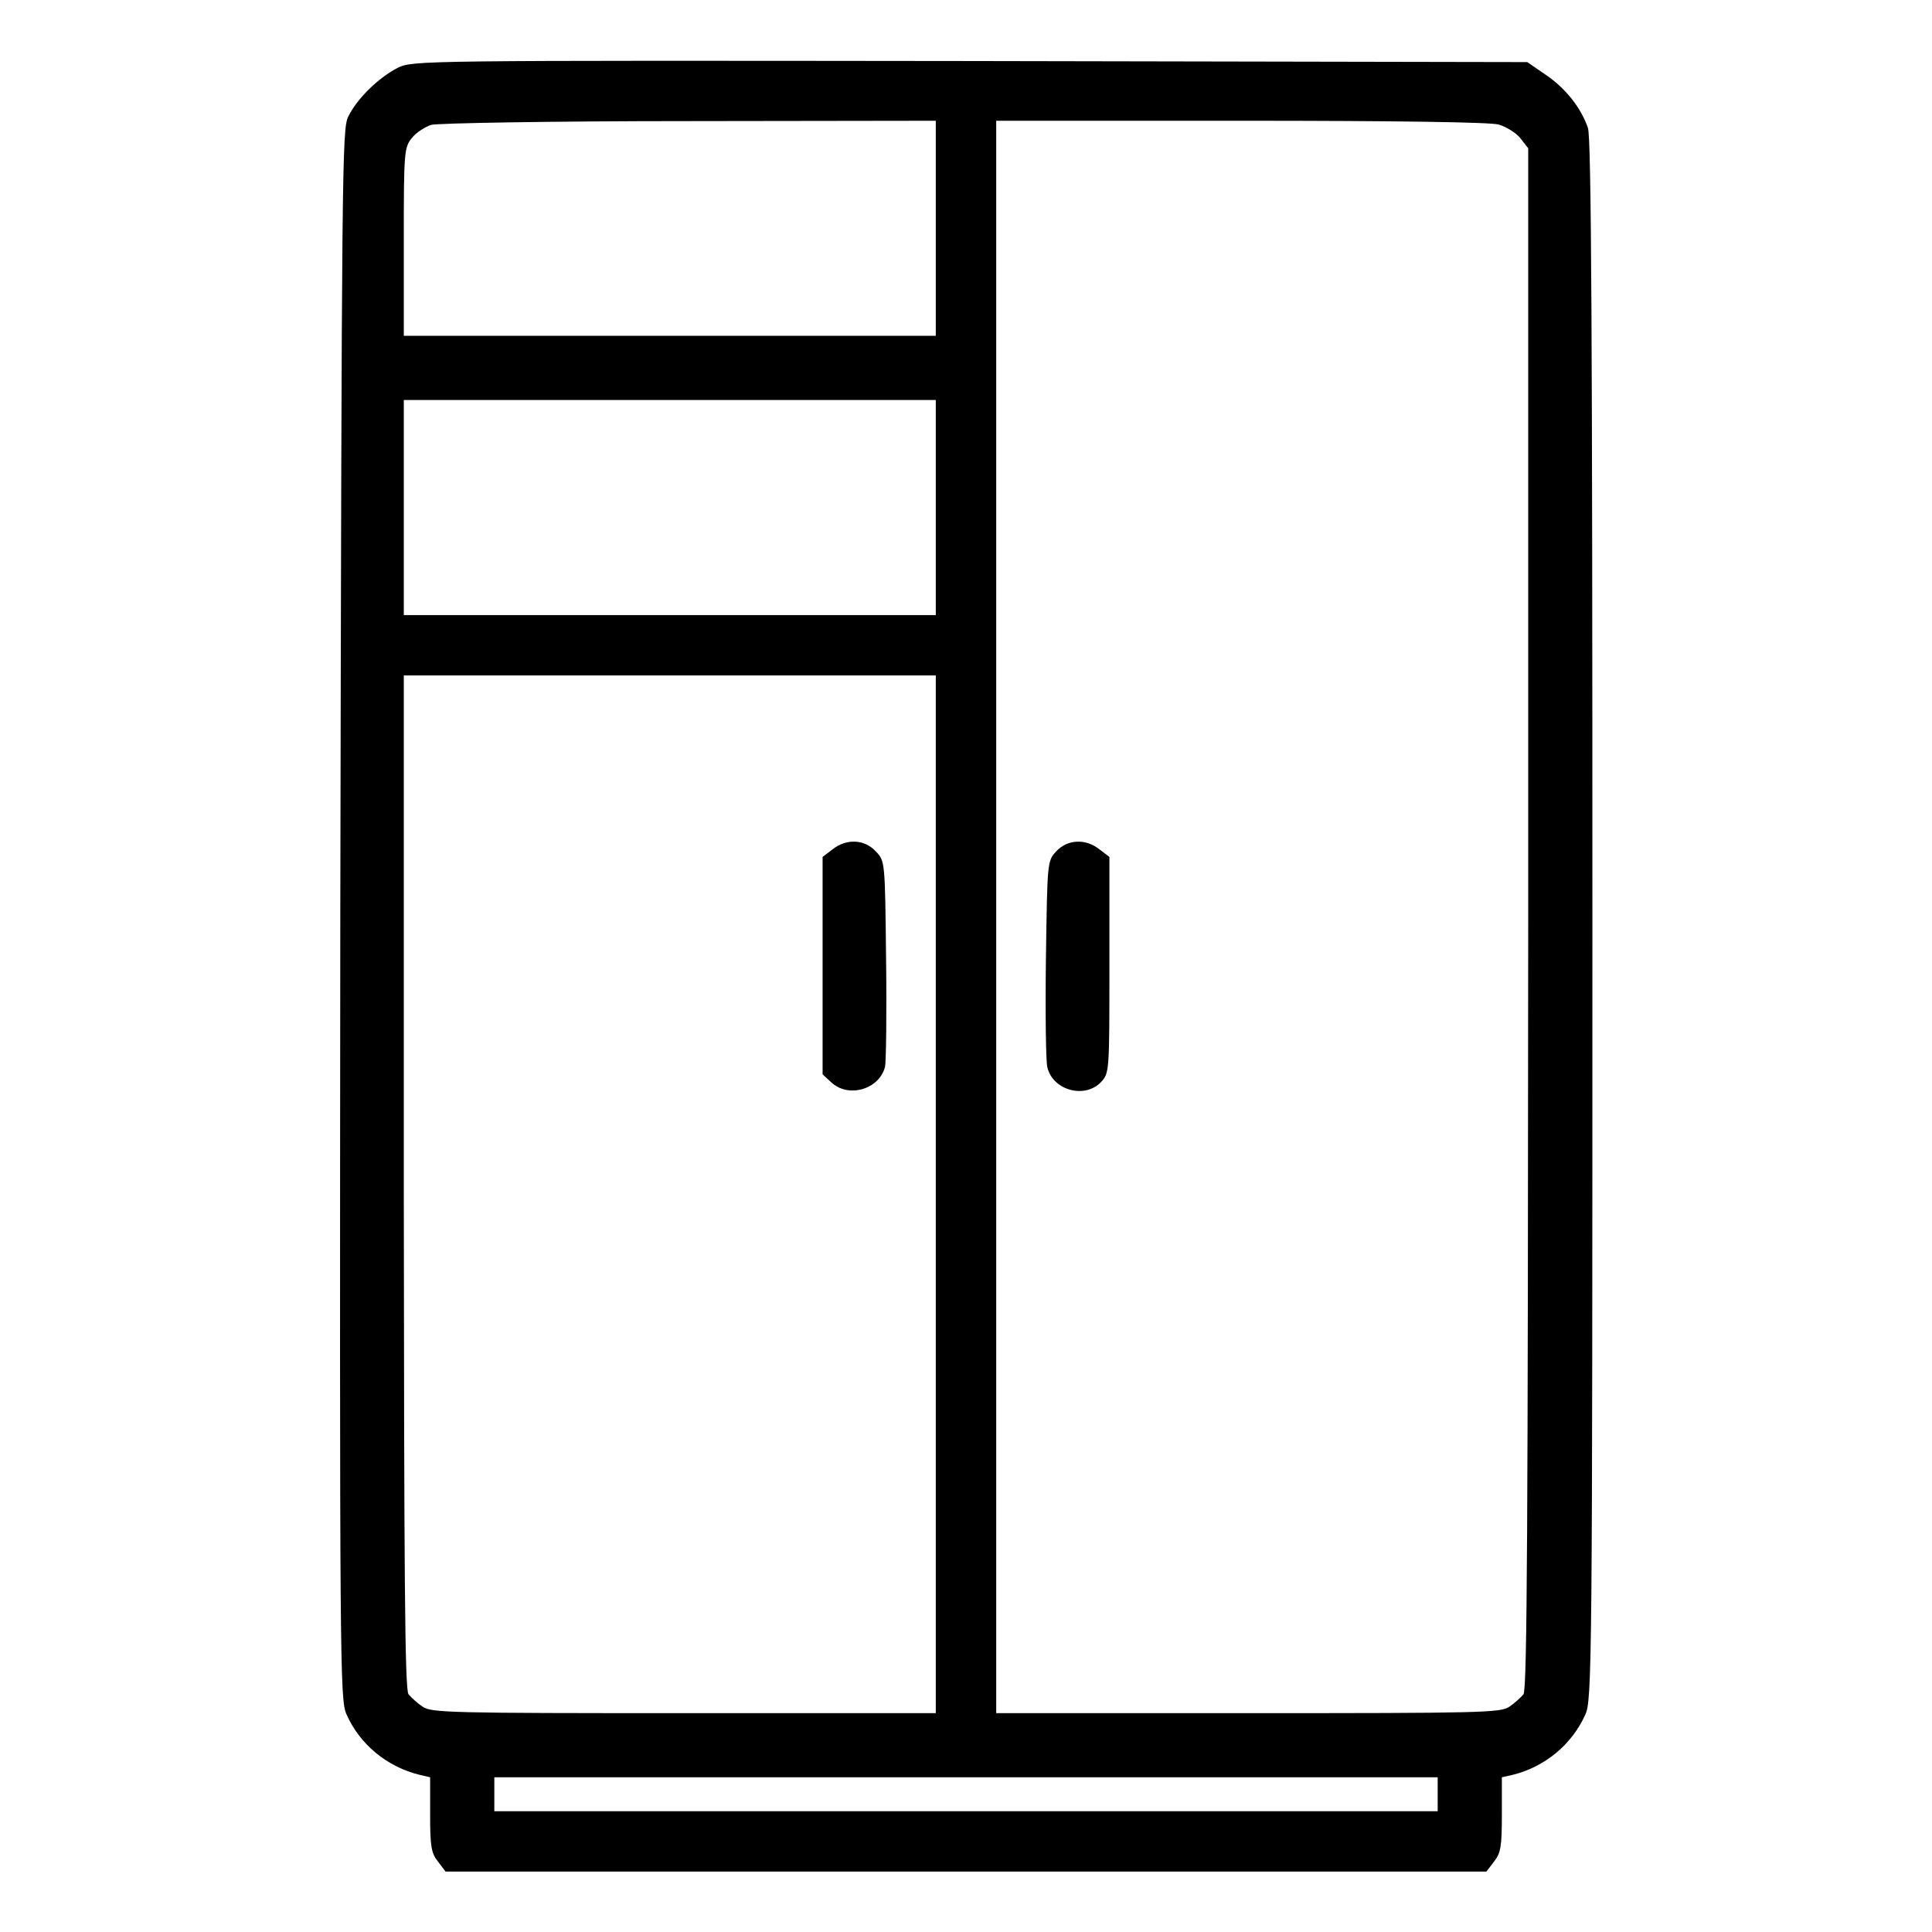 <?xml version="1.0" encoding="UTF-8"?>
<svg xmlns="http://www.w3.org/2000/svg" xmlns:xlink="http://www.w3.org/1999/xlink" width="22px" height="22px" viewBox="0 0 22 22" version="1.1">
<g id="surface1">
<path style=" stroke:none;fill-rule:nonzero;fill:rgb(0%,0%,0%);fill-opacity:1;" d="M 4.527 0.773 C 4.309 0.887 4.07 1.117 3.965 1.328 C 3.895 1.473 3.891 1.883 3.875 10.41 C 3.867 19.023 3.871 19.348 3.945 19.52 C 4.098 19.867 4.41 20.121 4.781 20.211 L 4.898 20.238 L 4.898 20.664 C 4.898 21.023 4.91 21.102 4.988 21.199 L 5.074 21.312 L 16.926 21.312 L 17.012 21.199 C 17.09 21.102 17.102 21.023 17.102 20.664 L 17.102 20.238 L 17.223 20.211 C 17.59 20.121 17.898 19.867 18.051 19.527 C 18.129 19.367 18.133 18.98 18.133 10.48 C 18.133 3.875 18.121 1.562 18.082 1.457 C 18.004 1.23 17.832 1.008 17.602 0.852 L 17.391 0.707 L 11.047 0.695 C 4.73 0.688 4.707 0.688 4.527 0.773 Z M 10.656 2.598 L 10.656 3.824 L 4.598 3.824 L 4.598 2.754 C 4.598 1.738 4.602 1.68 4.688 1.574 C 4.734 1.512 4.84 1.445 4.91 1.422 C 4.988 1.402 6.281 1.379 7.855 1.379 L 10.656 1.375 Z M 17.066 1.418 C 17.152 1.445 17.266 1.512 17.316 1.578 L 17.402 1.688 L 17.402 10.457 C 17.398 17.285 17.391 19.242 17.348 19.293 C 17.316 19.332 17.246 19.395 17.188 19.434 C 17.094 19.504 16.848 19.508 14.215 19.508 L 11.344 19.508 L 11.344 1.375 L 14.129 1.375 C 15.898 1.375 16.965 1.391 17.066 1.418 Z M 10.656 5.777 L 10.656 7.004 L 4.598 7.004 L 4.598 4.555 L 10.656 4.555 Z M 10.656 13.598 L 10.656 19.508 L 7.785 19.508 C 5.152 19.508 4.906 19.504 4.812 19.434 C 4.754 19.395 4.684 19.332 4.652 19.293 C 4.609 19.242 4.602 17.926 4.598 13.457 L 4.598 7.691 L 10.656 7.691 Z M 16.371 20.43 L 16.371 20.625 L 5.629 20.625 L 5.629 20.238 L 16.371 20.238 Z M 16.371 20.43 "/>
<path style=" stroke:none;fill-rule:nonzero;fill:rgb(0%,0%,0%);fill-opacity:1;" d="M 12.027 9.695 C 11.926 9.805 11.926 9.805 11.91 10.926 C 11.902 11.547 11.91 12.094 11.926 12.152 C 11.988 12.418 12.355 12.516 12.539 12.32 C 12.633 12.219 12.633 12.195 12.633 10.992 L 12.633 9.758 L 12.52 9.672 C 12.363 9.547 12.156 9.555 12.027 9.695 Z M 12.027 9.695 "/>
<path style=" stroke:none;fill-rule:nonzero;fill:rgb(0%,0%,0%);fill-opacity:1;" d="M 9.48 9.672 L 9.367 9.758 L 9.367 12.234 L 9.465 12.324 C 9.66 12.508 10.012 12.406 10.078 12.148 C 10.09 12.094 10.098 11.547 10.09 10.926 C 10.078 9.805 10.078 9.805 9.973 9.695 C 9.844 9.555 9.637 9.547 9.48 9.672 Z M 9.48 9.672 "/>
</g>
</svg>
